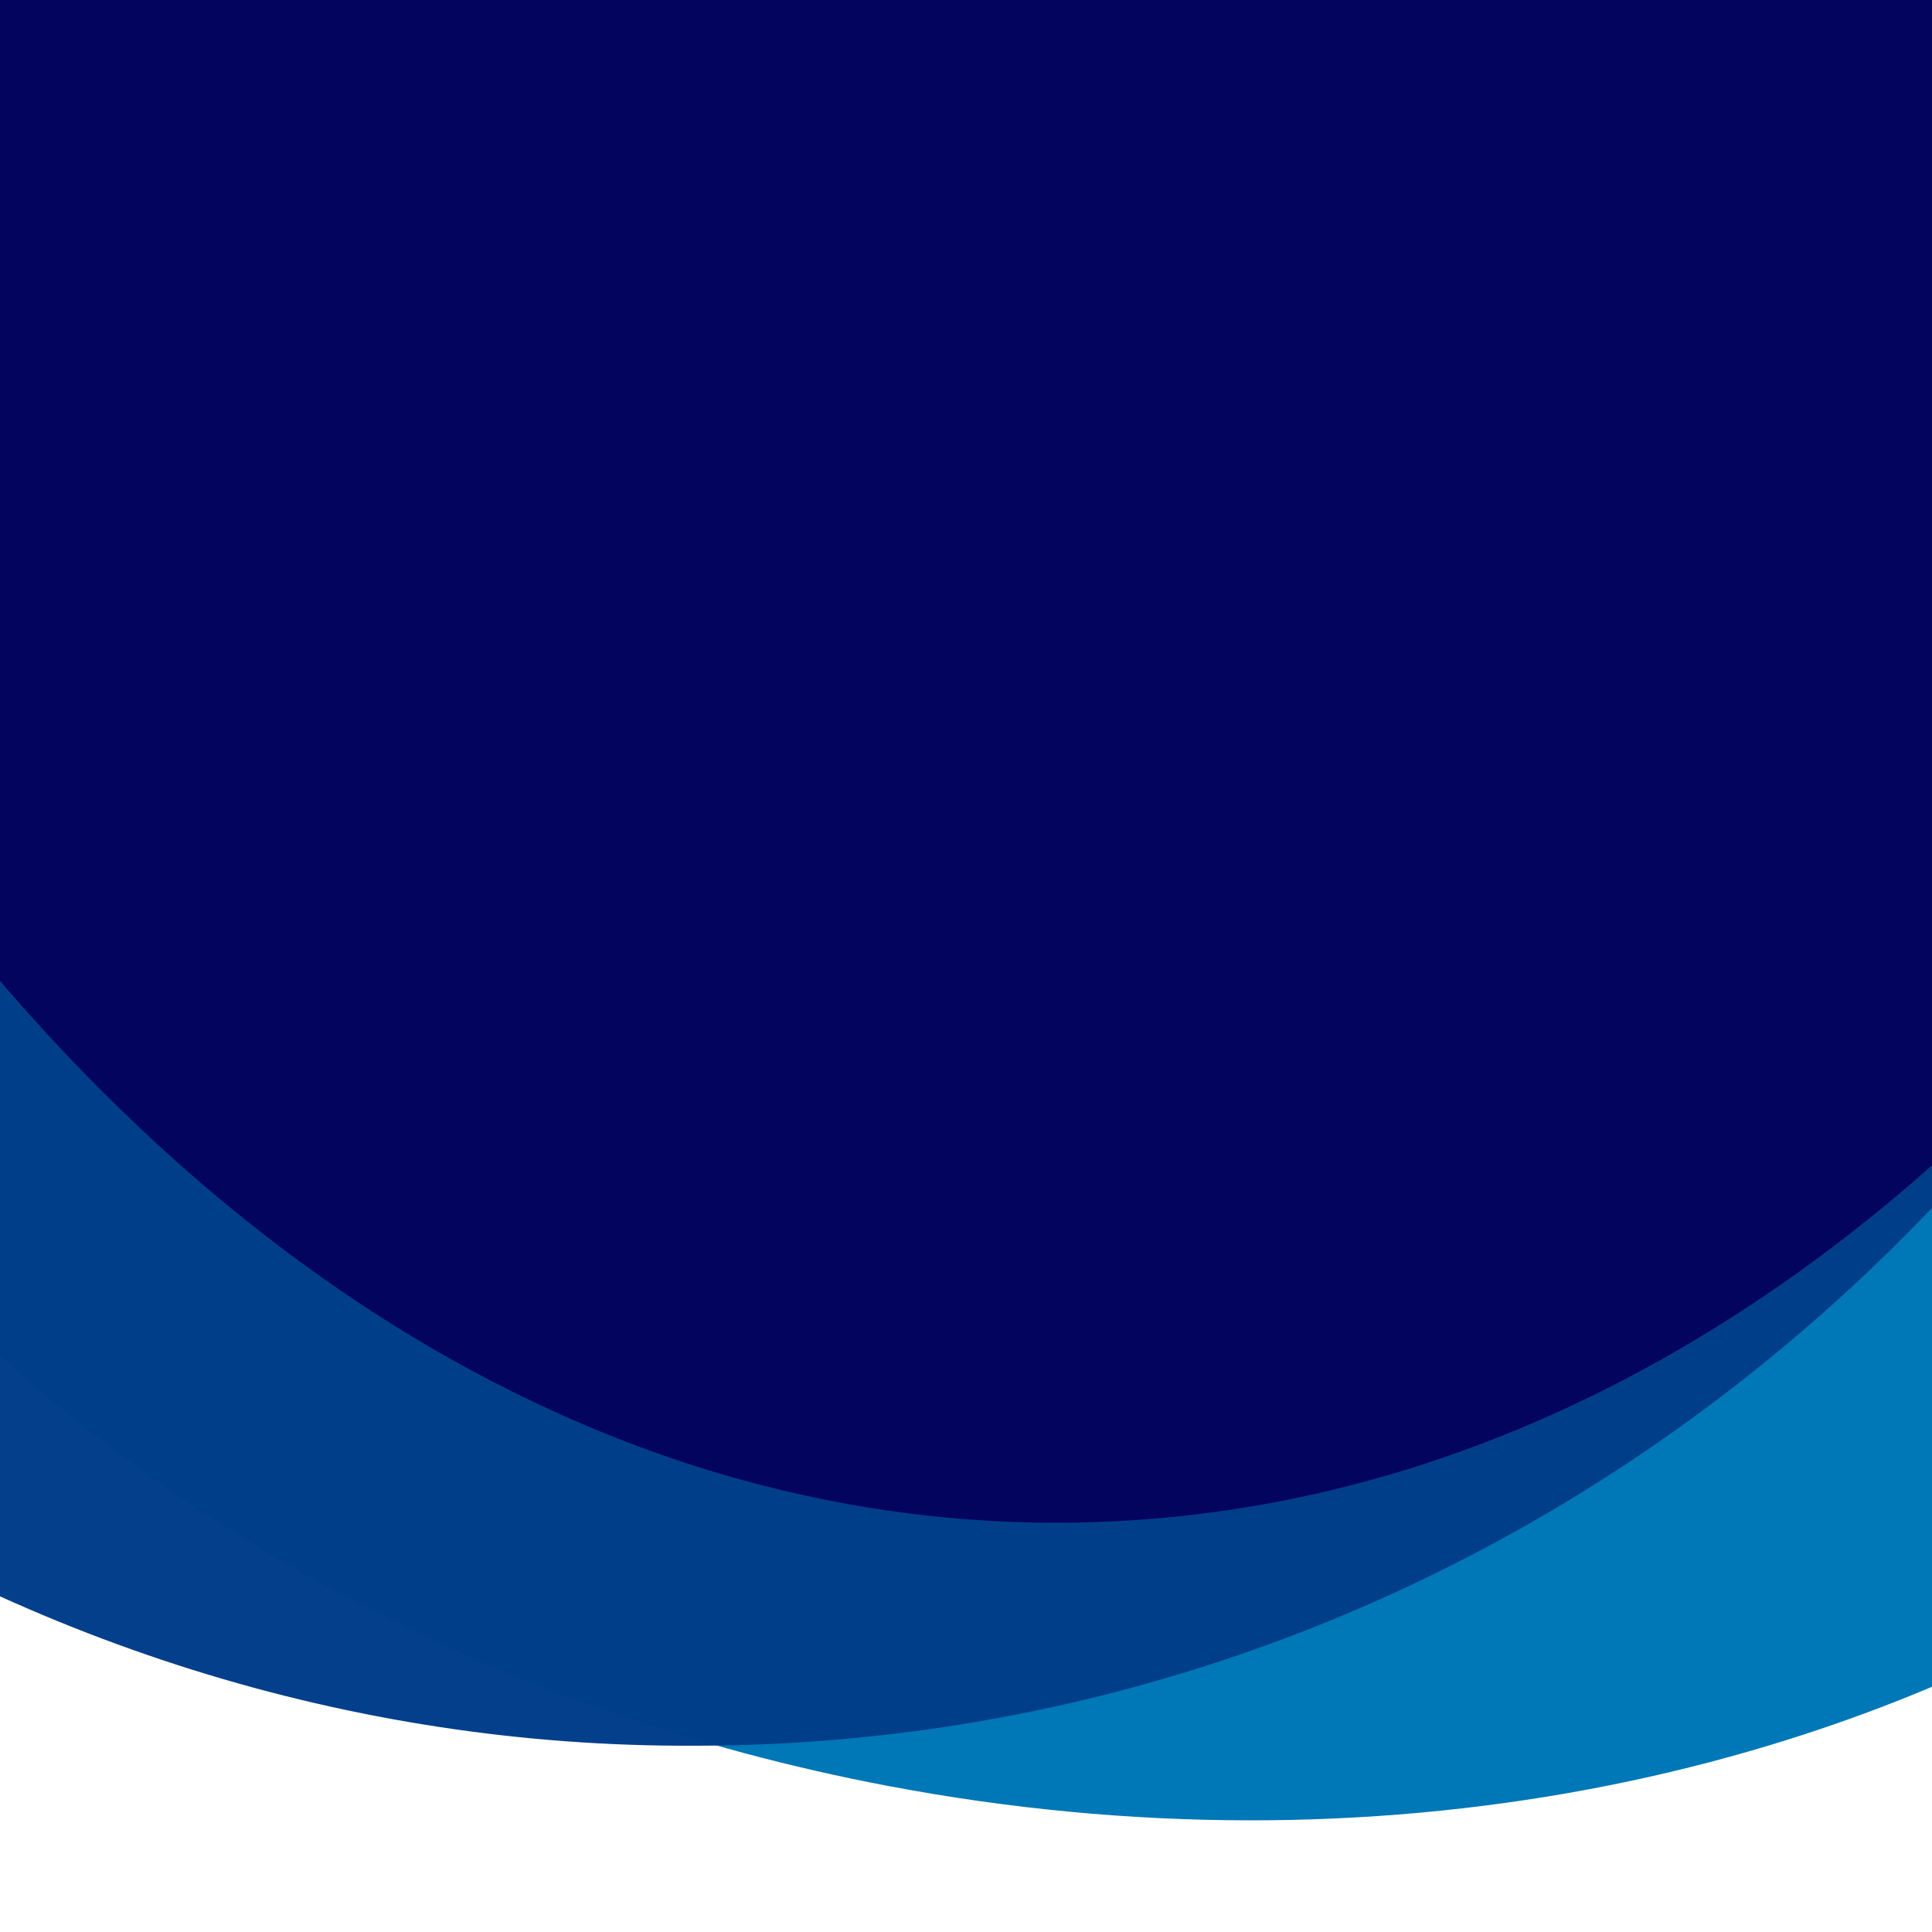 <?xml version="1.0" encoding="UTF-8" standalone="no" ?>
<!DOCTYPE svg PUBLIC "-//W3C//DTD SVG 1.1//EN" "http://www.w3.org/Graphics/SVG/1.1/DTD/svg11.dtd">
<svg xmlns="http://www.w3.org/2000/svg" xmlns:xlink="http://www.w3.org/1999/xlink" version="1.1" width="1080" height="1080" viewBox="0 0 1080 1080" xml:space="preserve">
<desc>Created with Fabric.js 5.2.4</desc>
<defs>
</defs>
<rect x="0" y="0" width="100%" height="100%" fill="transparent"></rect>
<g transform="matrix(1 0 0 1 540 540)" id="7a8c7496-48f7-4d81-b541-0ee72befa4a1"  >
</g>
<g transform="matrix(1 0 0 1 540 540)" id="a2f4267e-4bea-4dc1-9906-a9bdb5f4a9de"  >
<rect style="stroke: none; stroke-width: 1; stroke-dasharray: none; stroke-linecap: butt; stroke-dashoffset: 0; stroke-linejoin: miter; stroke-miterlimit: 4; fill: rgb(255,255,255); fill-rule: nonzero; opacity: 1; visibility: hidden;" vector-effect="non-scaling-stroke"  x="-540" y="-540" rx="0" ry="0" width="1080" height="1080" />
</g>
<g transform="matrix(0 0 0 0 0 0)"  >
<g style=""   >
</g>
</g>
<g transform="matrix(0 0 0 0 0 0)"  >
<g style=""   >
</g>
</g>
<g transform="matrix(4.29 0 0 3.62 548.93 489.79)" id="Layer_1"  >
<rect style="stroke: none; stroke-width: 1; stroke-dasharray: none; stroke-linecap: butt; stroke-dashoffset: 0; stroke-linejoin: miter; stroke-miterlimit: 4; fill: none; fill-rule: nonzero; opacity: 1;" vector-effect="non-scaling-stroke"  x="-153" y="-162.5" rx="0" ry="0" width="306" height="325" />
</g>
<g transform="matrix(4.12 0.78 -0.66 3.51 650.86 434.73)" clip-path="url(#CLIPPATH_89)"  >
<clipPath id="CLIPPATH_89" >
	<rect transform="matrix(1 0 0 1 -0.69 2.41)" id="clip-path" x="-153" y="-162.5" rx="0" ry="0" width="306" height="325" />
</clipPath>
<path style="stroke: none; stroke-width: 0; stroke-dasharray: none; stroke-linecap: butt; stroke-dashoffset: 0; stroke-linejoin: miter; stroke-miterlimit: 4; fill: rgb(0,119,182); fill-rule: nonzero; opacity: 1;" vector-effect="non-scaling-stroke"  transform=" translate(-153.69, -160.09)" d="M 305.9 -3 L 305.9 249.93 C 266.79 294.72 208.07 323.19 142.39 323.19 C 89.27 323.19 40.67 304.55 3.39 273.7 C 2.75 273.18 2.11 272.7 1.49 272.12 L 3.39 273.35 L 3.39 -3 Z" stroke-linecap="round" />
</g>
<g transform="matrix(4.5 0 0 5 540 200.72)" clip-path="url(#CLIPPATH_90)"  >
<clipPath id="CLIPPATH_90" >
	<rect transform="matrix(1 0 0 1 0.6 10.47)" id="clip-path" x="-153" y="-162.5" rx="0" ry="0" width="306" height="325" />
</clipPath>
<path style="stroke: rgb(0,0,0); stroke-opacity: 0; stroke-width: 1; stroke-dasharray: none; stroke-linecap: butt; stroke-dashoffset: 0; stroke-linejoin: miter; stroke-miterlimit: 4; fill: rgb(2,62,138); fill-rule: nonzero; opacity: 0.99;" vector-effect="non-scaling-stroke"  transform=" translate(-152.4, -152.03)" d="M 305.9 -1.63 L 305.9 206.26 C 268 266.58 198.3 307.06 118.5 307.06 C 76.268 307.21 34.838 295.532 -1.1 273.35 L -1.1 -3 L 305 -3 C 305.33 -2.55 305.62 -2.09 305.9 -1.63 Z" stroke-linecap="round" />
</g>
<g transform="matrix(0 0 0 0 0 0)"  >
<g style=""   >
</g>
</g>
<g transform="matrix(0 0 0 0 0 0)"  >
<g style=""   >
</g>
</g>
<g transform="matrix(-4.48 0 0 6.92 540 -277.43)" clip-path="url(#CLIPPATH_91)"  >
<clipPath id="CLIPPATH_91" >
	<rect transform="matrix(1 0 0 1 -0.69 2.41)" id="clip-path" x="-153" y="-162.5" rx="0" ry="0" width="306" height="325" />
</clipPath>
<path style="stroke: none; stroke-width: 0; stroke-dasharray: none; stroke-linecap: butt; stroke-dashoffset: 0; stroke-linejoin: miter; stroke-miterlimit: 4; fill: rgb(3,4,94); fill-rule: nonzero; opacity: 1;" vector-effect="non-scaling-stroke"  transform=" translate(-153.69, -160.09)" d="M 305.9 -3 L 305.9 249.93 C 266.79 294.72 208.07 323.19 142.39 323.19 C 89.27 323.19 40.67 304.55 3.39 273.7 C 2.75 273.18 2.11 272.7 1.49 272.12 L 3.39 273.35 L 3.39 -3 Z" stroke-linecap="round" />
</g>
<g transform="matrix(0 0 0 0 0 0)"  >
<g style=""   >
</g>
</g>
<g transform="matrix(0 0 0 0 0 0)"  >
<g style=""   >
</g>
</g>
<g transform="matrix(0 0 0 0 0 0)"  >
<g style=""   >
</g>
</g>
<g transform="matrix(0 0 0 0 0 0)"  >
<g style=""   >
</g>
</g>
<g transform="matrix(0 0 0 0 0 0)"  >
<g style=""   >
</g>
</g>
<g transform="matrix(0 0 0 0 0 0)"  >
<g style=""   >
</g>
</g>
<g transform="matrix(0 0 0 0 0 0)"  >
<g style=""   >
</g>
</g>
<g transform="matrix(0 0 0 0 0 0)"  >
<g style=""   >
</g>
</g>
<g transform="matrix(0 0 0 0 0 0)"  >
<g style=""   >
</g>
</g>
<g transform="matrix(0 0 0 0 0 0)"  >
<g style=""   >
</g>
</g>
</svg>